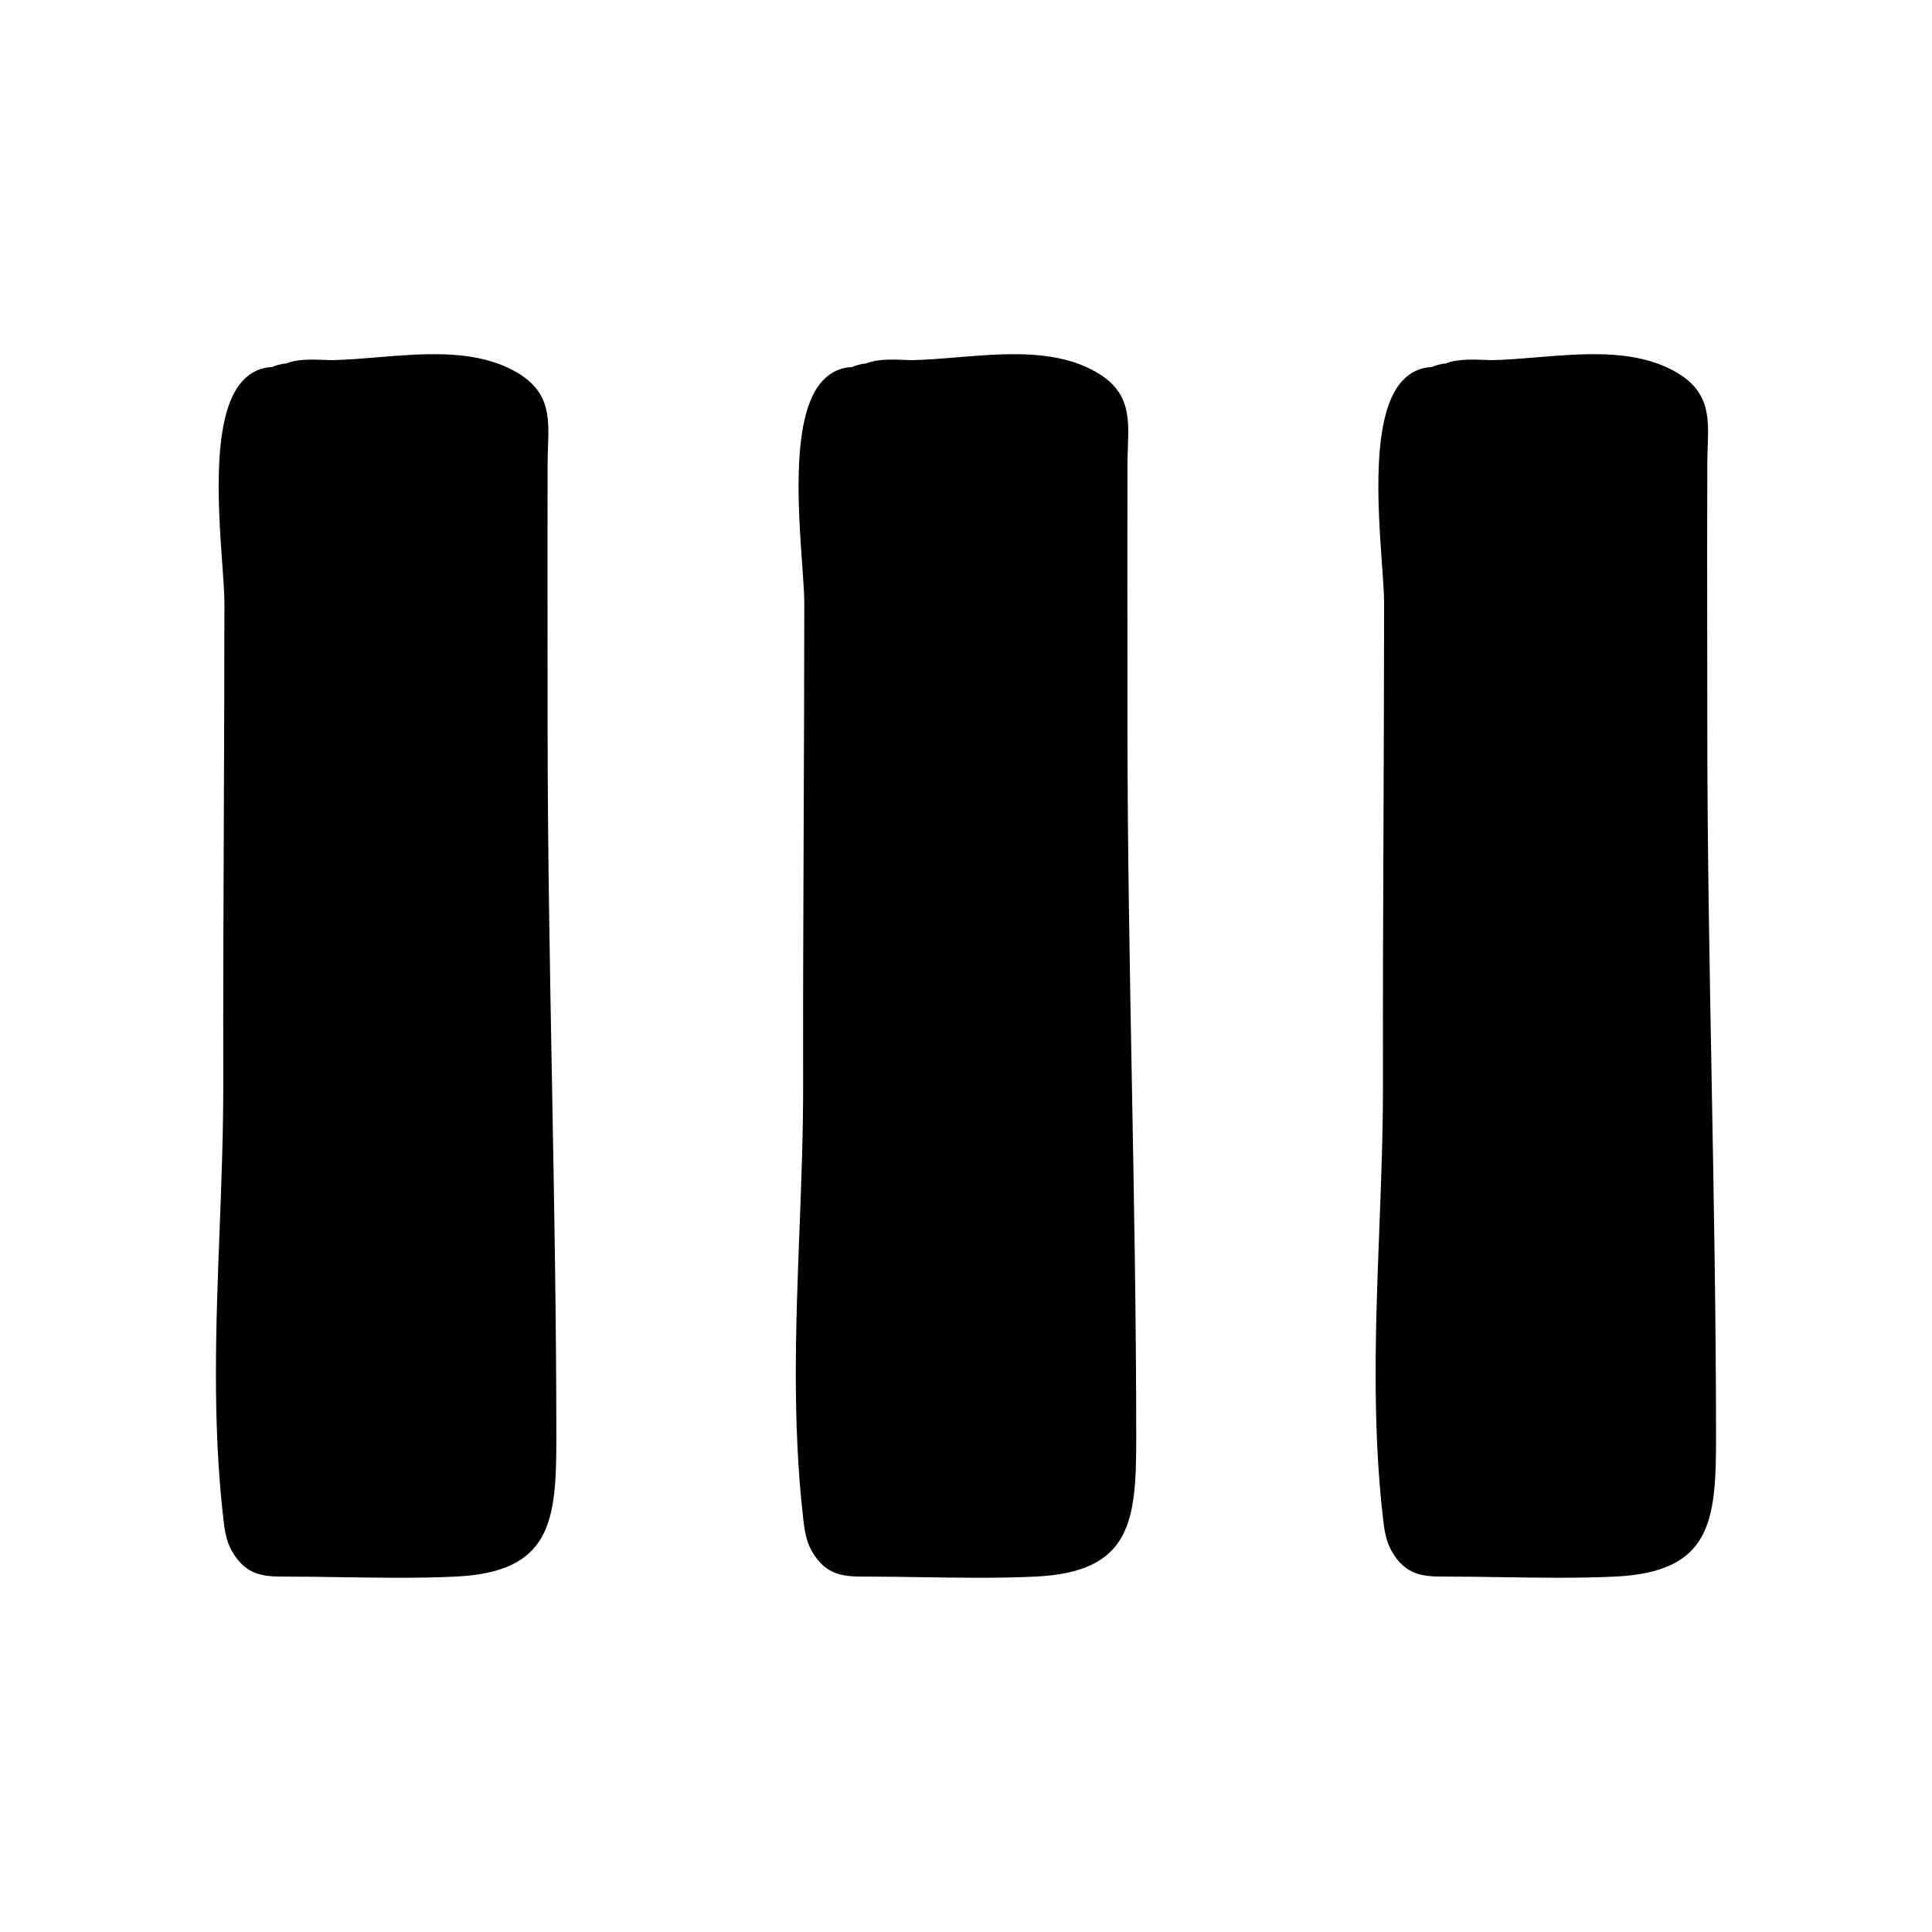 <?xml version="1.0" encoding="UTF-8"?>
<!-- Uploaded to: ICON Repo, www.iconrepo.com, Generator: ICON Repo Mixer Tools -->
<svg fill="#000000" width="800px" height="800px" version="1.1" viewBox="144 144 512 512" xmlns="http://www.w3.org/2000/svg">
 <g>
  <path d="m289.12 335.71-0.016-22.871c-0.016-15.246-0.031-30.492 0.016-45.734 0.004-1.664 0.059-3.223 0.109-4.699 0.301-8.395 0.559-15.645-10.48-20.883-10.23-4.856-22.758-3.82-34.863-2.828-4.176 0.348-8.188 0.676-11.957 0.75-4.168-0.125-8.664-0.523-12.086 0.887-1.559 0.105-2.973 0.613-3.734 0.934-3.047 0.133-5.668 1.352-7.777 3.621-8.266 8.883-6.551 32.879-5.414 48.754 0.297 4.141 0.551 7.715 0.551 10.047 0 19.391-0.082 38.785-0.156 58.176-0.098 23.078-0.188 46.152-0.145 69.234 0.02 13.039-0.484 26.234-0.977 38.988-0.957 24.914-1.949 50.68 0.988 76.309 0.352 3.117 0.766 5.914 2.215 8.531 3.824 6.891 8.984 6.891 14.449 6.891 4.938 0 9.898 0.074 14.863 0.156 4.934 0.074 9.945 0.152 14.977 0.152 5.004 0 10.027-0.074 14.992-0.309 25.469-1.184 26.762-14.676 26.762-36.59 0-31.668-0.59-63.715-1.16-94.707-0.566-31.008-1.156-63.082-1.156-94.809z"/>
  <path d="m442.79 335.71-0.012-22.871c-0.016-15.246-0.031-30.492 0.016-45.734 0.004-1.664 0.059-3.223 0.109-4.699 0.301-8.395 0.559-15.645-10.48-20.883-10.23-4.856-22.758-3.82-34.863-2.828-4.176 0.348-8.188 0.676-11.957 0.75-4.168-0.125-8.664-0.523-12.086 0.887-1.559 0.105-2.973 0.613-3.734 0.934-3.047 0.133-5.668 1.352-7.777 3.621-8.266 8.883-6.551 32.879-5.414 48.754 0.297 4.141 0.551 7.715 0.551 10.047 0 19.391-0.082 38.785-0.156 58.176-0.098 23.078-0.188 46.152-0.145 69.234 0.02 13.039-0.484 26.234-0.977 38.988-0.957 24.914-1.949 50.68 0.988 76.309 0.352 3.117 0.766 5.914 2.215 8.531 3.824 6.891 8.984 6.891 14.449 6.891 4.938 0 9.898 0.074 14.863 0.156 4.934 0.074 9.945 0.152 14.977 0.152 5.004 0 10.027-0.074 14.992-0.309 25.469-1.184 26.762-14.676 26.762-36.59 0-31.668-0.59-63.715-1.16-94.707-0.57-31.008-1.16-63.082-1.16-94.809z"/>
  <path d="m597.61 430.52c-0.57-31.016-1.16-63.086-1.16-94.812l-0.016-22.871c-0.016-15.246-0.031-30.492 0.016-45.734 0.004-1.664 0.059-3.223 0.109-4.699 0.301-8.395 0.559-15.645-10.48-20.883-10.23-4.856-22.758-3.82-34.863-2.828-4.176 0.348-8.188 0.676-11.957 0.75-4.16-0.125-8.66-0.523-12.086 0.887-1.559 0.105-2.973 0.613-3.734 0.934-3.047 0.133-5.668 1.352-7.777 3.617-8.266 8.883-6.551 32.879-5.414 48.758 0.297 4.137 0.551 7.715 0.551 10.047 0 19.348-0.082 38.691-0.156 58.039-0.098 23.125-0.188 46.25-0.145 69.375 0.02 13.035-0.484 26.219-0.977 38.969-0.957 24.918-1.949 50.691 0.988 76.32 0.352 3.117 0.766 5.914 2.215 8.531 3.824 6.891 8.984 6.891 14.449 6.891 4.938 0 9.898 0.074 14.863 0.156 4.934 0.074 9.945 0.152 14.977 0.152 5.004 0 10.02-0.074 14.992-0.309 25.469-1.184 26.762-14.676 26.762-36.59 0-31.66-0.59-63.711-1.156-94.699z"/>
 </g>
</svg>